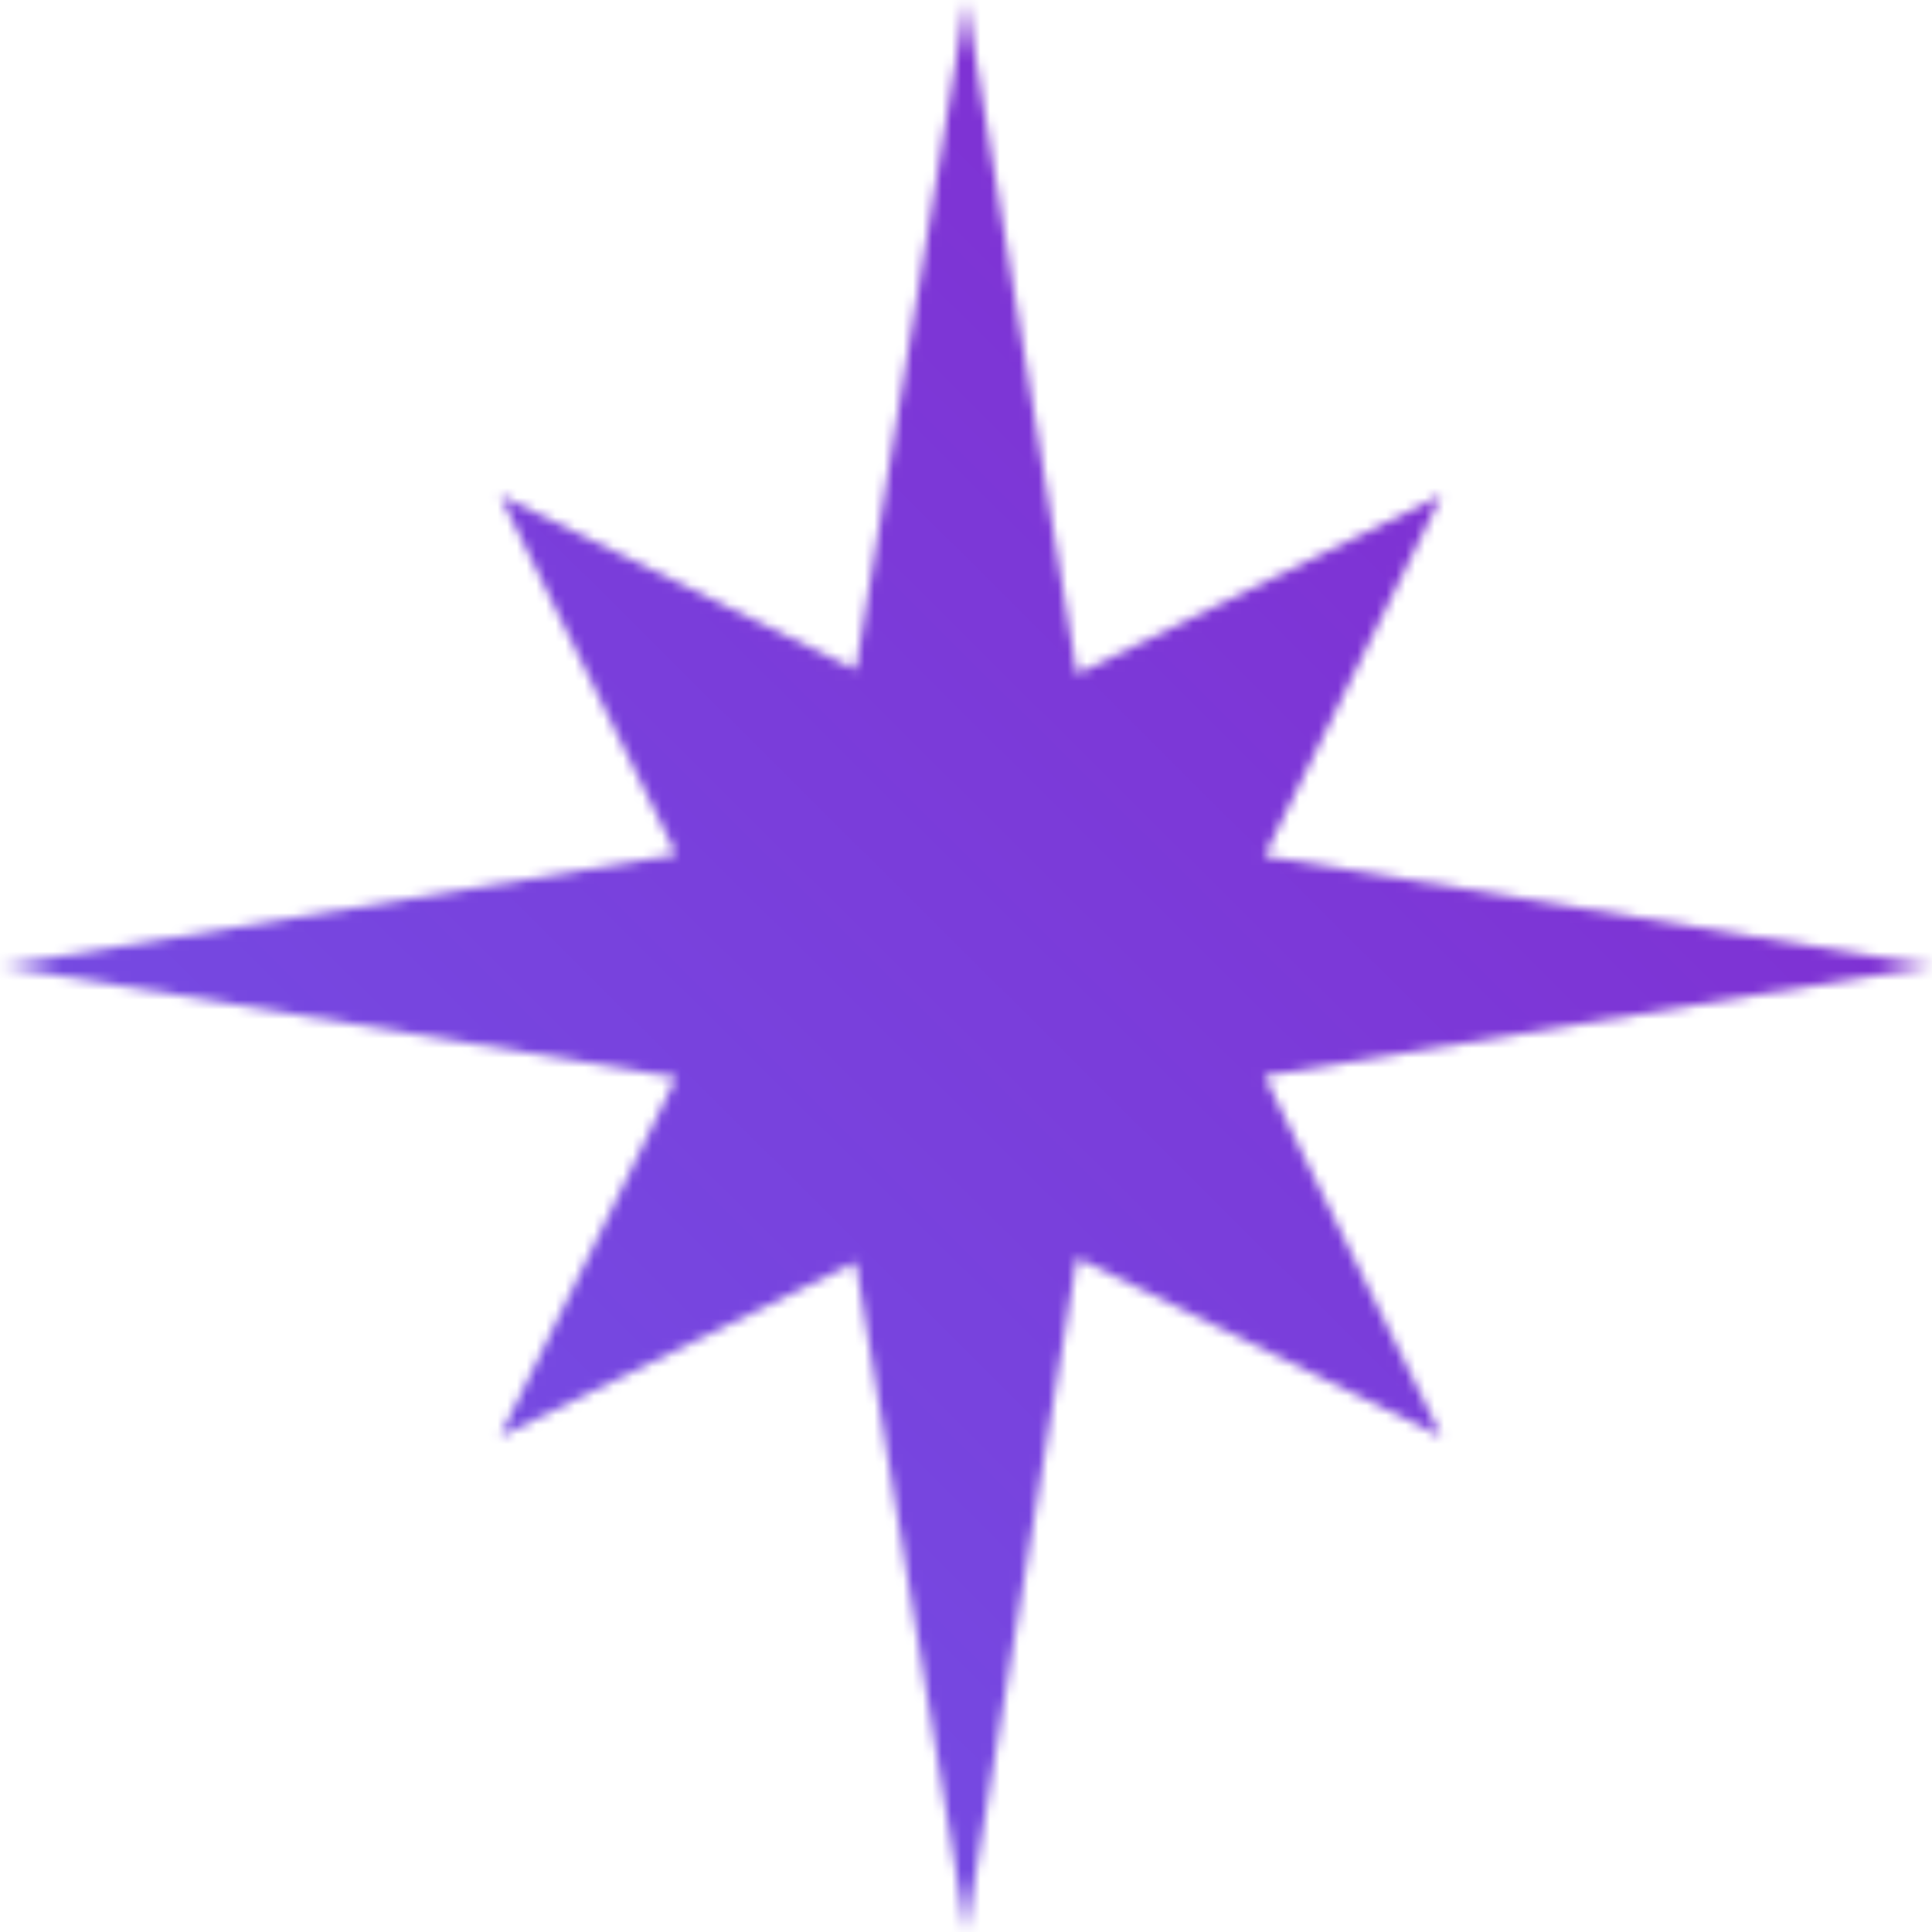 <?xml version="1.0" encoding="UTF-8"?> <svg xmlns="http://www.w3.org/2000/svg" width="200" height="200" viewBox="0 0 200 200" fill="none"><g filter="url(#filter0_ii_1505_391)"><mask id="mask0_1505_391" style="mask-type:alpha" maskUnits="userSpaceOnUse" x="0" y="0" width="200" height="200"><path d="M111.494 69.78L149.231 51.256L130.892 88.616L200 100L130.892 111.383L149.231 148.744L111.494 130.219L100 200L88.578 130.662L51.744 148.744L70.011 111.532L0 100L70.011 88.467L51.744 51.256L88.578 69.337L100 0L111.494 69.78Z" fill="white"></path></mask><g mask="url(#mask0_1505_391)"><rect x="-4" y="-24" width="234" height="234" fill="url(#paint0_linear_1505_391)"></rect></g></g><defs><filter id="filter0_ii_1505_391" x="-6" y="-6" width="210" height="210" filterUnits="userSpaceOnUse" color-interpolation-filters="sRGB"><feFlood flood-opacity="0" result="BackgroundImageFix"></feFlood><feBlend mode="normal" in="SourceGraphic" in2="BackgroundImageFix" result="shape"></feBlend><feColorMatrix in="SourceAlpha" type="matrix" values="0 0 0 0 0 0 0 0 0 0 0 0 0 0 0 0 0 0 127 0" result="hardAlpha"></feColorMatrix><feOffset dx="-6" dy="-6"></feOffset><feGaussianBlur stdDeviation="4"></feGaussianBlur><feComposite in2="hardAlpha" operator="arithmetic" k2="-1" k3="1"></feComposite><feColorMatrix type="matrix" values="0 0 0 0 0 0 0 0 0 0 0 0 0 0 0 0 0 0 0.2 0"></feColorMatrix><feBlend mode="normal" in2="shape" result="effect1_innerShadow_1505_391"></feBlend><feColorMatrix in="SourceAlpha" type="matrix" values="0 0 0 0 0 0 0 0 0 0 0 0 0 0 0 0 0 0 127 0" result="hardAlpha"></feColorMatrix><feOffset dx="6" dy="6"></feOffset><feGaussianBlur stdDeviation="2"></feGaussianBlur><feComposite in2="hardAlpha" operator="arithmetic" k2="-1" k3="1"></feComposite><feColorMatrix type="matrix" values="0 0 0 0 1 0 0 0 0 1 0 0 0 0 1 0 0 0 0.25 0"></feColorMatrix><feBlend mode="normal" in2="effect1_innerShadow_1505_391" result="effect2_innerShadow_1505_391"></feBlend></filter><linearGradient id="paint0_linear_1505_391" x1="230" y1="-24" x2="-3.349" y2="210.647" gradientUnits="userSpaceOnUse"><stop stop-color="#9029A6"></stop><stop offset="0.32" stop-color="#7F31D3"></stop><stop offset="0.76" stop-color="#754AE2"></stop><stop offset="1" stop-color="#261E51"></stop></linearGradient></defs></svg> 